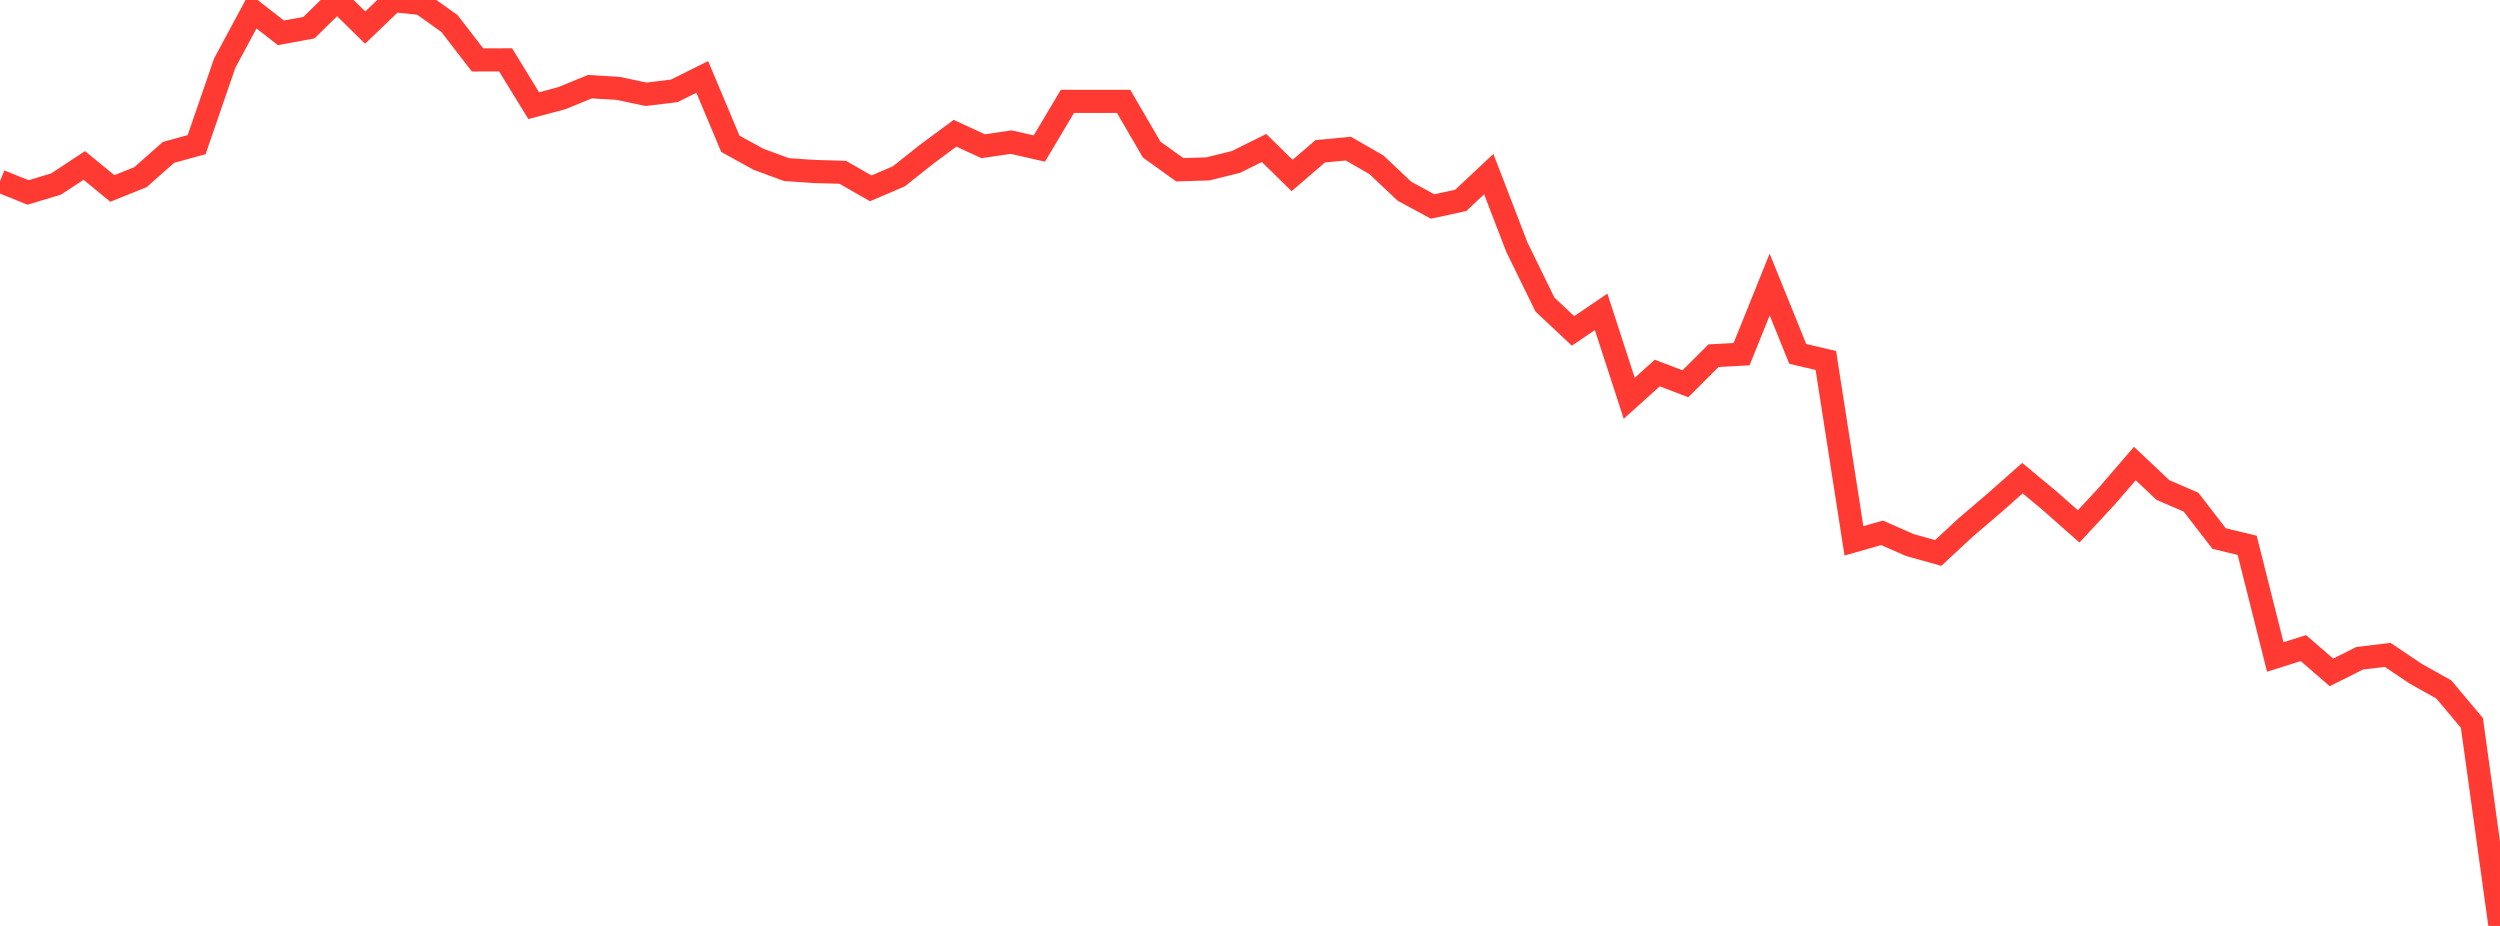 <?xml version="1.0" standalone="no"?>
<!DOCTYPE svg PUBLIC "-//W3C//DTD SVG 1.1//EN" "http://www.w3.org/Graphics/SVG/1.1/DTD/svg11.dtd">

<svg width="135" height="50" viewBox="0 0 135 50" preserveAspectRatio="none" 
  xmlns="http://www.w3.org/2000/svg"
  xmlns:xlink="http://www.w3.org/1999/xlink">


<polyline points="0.0, 9.782 1.517, 10.392 3.034, 9.935 4.551, 8.935 6.067, 10.177 7.584, 9.567 9.101, 8.227 10.618, 7.812 12.135, 3.408 13.652, 0.589 15.169, 1.772 16.685, 1.493 18.202, 0.0 19.719, 1.491 21.236, 0.035 22.753, 0.188 24.27, 1.27 25.787, 3.235 27.303, 3.233 28.82, 5.706 30.337, 5.302 31.854, 4.68 33.371, 4.771 34.888, 5.091 36.404, 4.908 37.921, 4.154 39.438, 7.763 40.955, 8.599 42.472, 9.158 43.989, 9.261 45.506, 9.304 47.022, 10.17 48.539, 9.521 50.056, 8.316 51.573, 7.196 53.09, 7.896 54.607, 7.675 56.124, 8.02 57.64, 5.474 59.157, 5.474 60.674, 5.474 62.191, 8.077 63.708, 9.167 65.225, 9.12 66.742, 8.745 68.258, 7.992 69.775, 9.476 71.292, 8.17 72.809, 8.026 74.326, 8.897 75.843, 10.329 77.36, 11.15 78.876, 10.822 80.393, 9.402 81.91, 13.344 83.427, 16.446 84.944, 17.869 86.461, 16.839 87.978, 21.506 89.494, 20.144 91.011, 20.723 92.528, 19.208 94.045, 19.126 95.562, 15.363 97.079, 19.11 98.596, 19.465 100.112, 29.204 101.629, 28.773 103.146, 29.438 104.663, 29.859 106.18, 28.453 107.697, 27.159 109.213, 25.82 110.73, 27.084 112.247, 28.426 113.764, 26.792 115.281, 25.031 116.798, 26.461 118.315, 27.117 119.831, 29.081 121.348, 29.448 122.865, 35.477 124.382, 34.997 125.899, 36.309 127.416, 35.548 128.933, 35.363 130.449, 36.381 131.966, 37.231 133.483, 39.039 135.0, 50.0" fill="none" stroke="#ff3a33" stroke-width="1.25"/>

</svg>